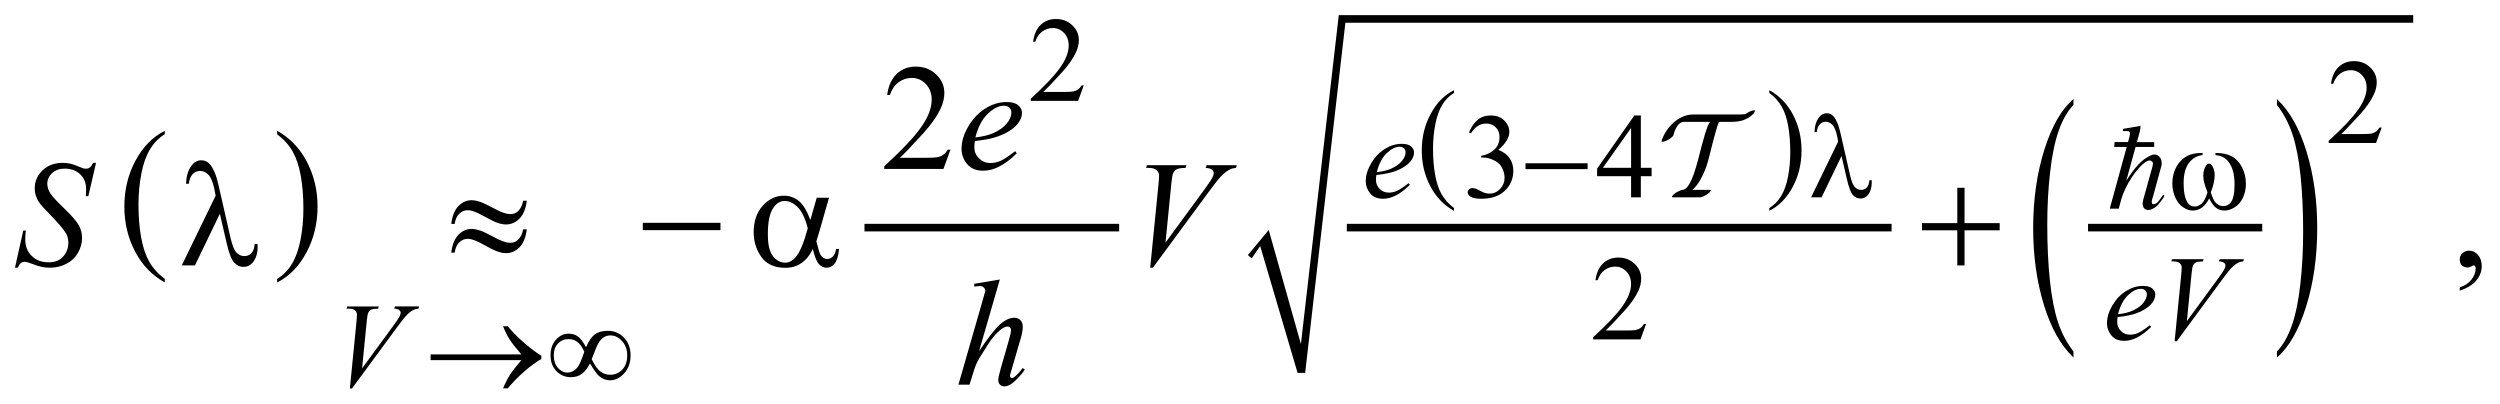 <?xml version="1.0" encoding="UTF-8"?>
<!DOCTYPE svg PUBLIC '-//W3C//DTD SVG 1.0//EN'
          'http://www.w3.org/TR/2001/REC-SVG-20010904/DTD/svg10.dtd'>
<svg stroke-dasharray="none" shape-rendering="auto" xmlns="http://www.w3.org/2000/svg" font-family="'Dialog'" text-rendering="auto" width="260" fill-opacity="1" color-interpolation="auto" color-rendering="auto" preserveAspectRatio="xMidYMid meet" font-size="12px" viewBox="0 0 260 42" fill="black" xmlns:xlink="http://www.w3.org/1999/xlink" stroke="black" image-rendering="auto" stroke-miterlimit="10" stroke-linecap="square" stroke-linejoin="miter" font-style="normal" stroke-width="1" height="42" stroke-dashoffset="0" font-weight="normal" stroke-opacity="1"
><!--Generated by the Batik Graphics2D SVG Generator--><defs id="genericDefs"
  /><g
  ><defs id="defs1"
    ><clipPath clipPathUnits="userSpaceOnUse" id="clipPath1"
      ><path d="M-1 -1 L163.781 -1 L163.781 25.637 L-1 25.637 L-1 -1 Z"
      /></clipPath
      ><clipPath clipPathUnits="userSpaceOnUse" id="clipPath2"
      ><path d="M-73.573 -2.382 L-73.573 22.255 L89.209 22.255 L89.209 -2.382 Z"
      /></clipPath
    ></defs
    ><g transform="scale(1.576,1.576) translate(1,1) matrix(1,0,0,1,73.573,2.382)"
    ><path d="M-63.699 15.025 L-63.699 15.255 C-64.54 14.79 -65.196 14.108 -65.664 13.207 C-66.133 12.308 -66.367 11.323 -66.367 10.253 C-66.367 9.141 -66.12 8.127 -65.628 7.213 C-65.135 6.299 -64.492 5.645 -63.699 5.251 L-63.699 5.477 C-64.095 5.72 -64.421 6.053 -64.676 6.475 C-64.931 6.897 -65.121 7.433 -65.246 8.082 C-65.372 8.731 -65.435 9.408 -65.435 10.113 C-65.435 10.911 -65.377 11.633 -65.261 12.276 C-65.145 12.92 -64.968 13.454 -64.729 13.878 C-64.491 14.304 -64.147 14.686 -63.699 15.025 Z" stroke="none" clip-path="url(#clipPath2)"
    /></g
    ><g transform="matrix(1.576,0,0,1.576,117.509,5.329)"
    ><path d="M-56.275 5.478 L-56.275 5.252 C-55.434 5.714 -54.779 6.395 -54.31 7.294 C-53.841 8.194 -53.606 9.179 -53.606 10.249 C-53.606 11.361 -53.853 12.376 -54.346 13.292 C-54.839 14.208 -55.482 14.862 -56.275 15.256 L-56.275 15.026 C-55.876 14.783 -55.548 14.45 -55.294 14.028 C-55.039 13.605 -54.85 13.07 -54.726 12.423 C-54.602 11.776 -54.54 11.098 -54.54 10.39 C-54.54 9.595 -54.598 8.875 -54.712 8.229 C-54.826 7.583 -55.004 7.049 -55.244 6.625 C-55.483 6.199 -55.827 5.817 -56.275 5.478 Z" stroke="none" clip-path="url(#clipPath2)"
    /></g
    ><g stroke-width="0.5" transform="matrix(1.576,0,0,1.576,117.509,5.329)"
    ><line y2="11.639" fill="none" x1="-17.264" clip-path="url(#clipPath2)" x2="-0.959" y1="11.639"
    /></g
    ><g stroke-width="0.5" transform="matrix(1.576,0,0,1.576,117.509,5.329)"
    ><path d="M21.386 10.345 L21.386 10.529 C20.716 10.159 20.195 9.617 19.821 8.9 C19.447 8.185 19.26 7.402 19.26 6.55 C19.26 5.665 19.456 4.859 19.85 4.132 C20.243 3.404 20.754 2.884 21.386 2.571 L21.386 2.751 C21.071 2.944 20.811 3.209 20.608 3.545 C20.406 3.88 20.254 4.306 20.154 4.824 C20.054 5.34 20.004 5.879 20.004 6.439 C20.004 7.074 20.051 7.648 20.143 8.16 C20.236 8.672 20.376 9.098 20.567 9.434 C20.758 9.77 21.03 10.074 21.386 10.345 Z" stroke="none" clip-path="url(#clipPath2)"
    /></g
    ><g stroke-width="0.5" transform="matrix(1.576,0,0,1.576,117.509,5.329)"
    ><path d="M42.196 2.75 L42.196 2.57 C42.867 2.937 43.388 3.479 43.761 4.195 C44.135 4.911 44.322 5.694 44.322 6.546 C44.322 7.431 44.126 8.237 43.733 8.966 C43.34 9.695 42.828 10.216 42.196 10.529 L42.196 10.345 C42.514 10.152 42.775 9.887 42.978 9.551 C43.181 9.215 43.332 8.79 43.43 8.275 C43.528 7.76 43.578 7.22 43.578 6.657 C43.578 6.025 43.532 5.453 43.441 4.939 C43.35 4.425 43.209 4 43.017 3.662 C42.827 3.324 42.553 3.021 42.196 2.75 Z" stroke="none" clip-path="url(#clipPath2)"
    /></g
    ><g stroke-width="0.5" transform="matrix(1.576,0,0,1.576,117.509,5.329)"
    ><line y2="11.639" fill="none" x1="14.564" clip-path="url(#clipPath2)" x2="50.015" y1="11.639"
    /></g
    ><g stroke-width="0.5" transform="matrix(1.576,0,0,1.576,117.509,5.329)"
    ><line y2="11.639" fill="none" x1="63.478" clip-path="url(#clipPath2)" x2="74.472" y1="11.639"
    /></g
    ><g stroke-width="0.5" transform="matrix(1.576,0,0,1.576,117.509,5.329)"
    ><path d="M62.266 19.815 L62.266 20.208 C61.428 19.416 60.775 18.252 60.308 16.719 C59.841 15.185 59.607 13.506 59.607 11.683 C59.607 9.787 59.853 8.059 60.344 6.5 C60.835 4.942 61.476 3.827 62.266 3.156 L62.266 3.54 C61.871 3.956 61.546 4.522 61.293 5.242 C61.039 5.962 60.85 6.875 60.725 7.981 C60.599 9.088 60.537 10.243 60.537 11.444 C60.537 12.804 60.595 14.033 60.711 15.131 C60.826 16.23 61.003 17.14 61.24 17.862 C61.478 18.585 61.82 19.235 62.266 19.815 Z" stroke="none" clip-path="url(#clipPath2)"
    /></g
    ><g stroke-width="0.5" transform="matrix(1.576,0,0,1.576,117.509,5.329)"
    ><path d="M75.693 3.541 L75.693 3.156 C76.531 3.943 77.184 5.103 77.651 6.637 C78.118 8.17 78.352 9.849 78.352 11.672 C78.352 13.569 78.106 15.298 77.615 16.86 C77.124 18.422 76.483 19.537 75.693 20.208 L75.693 19.815 C76.091 19.4 76.417 18.833 76.671 18.113 C76.925 17.393 77.113 16.482 77.237 15.378 C77.36 14.274 77.423 13.119 77.423 11.911 C77.423 10.557 77.365 9.33 77.252 8.229 C77.138 7.127 76.961 6.215 76.722 5.493 C76.483 4.771 76.139 4.12 75.693 3.541 Z" stroke="none" clip-path="url(#clipPath2)"
    /></g
    ><g stroke-width="0.5" transform="matrix(1.576,0,0,1.576,117.509,5.329)"
    ><path d="M7.786 13.449 L9.161 11.795 L11.285 19.32 L13.784 -2.382 L84.686 -2.382 L84.686 -1.882 L14.22 -1.882 L11.566 21.225 L11.066 21.225 L8.598 12.856 L8.036 13.668 Z" fill-rule="evenodd" clip-path="url(#clipPath2)" stroke="none"
    /></g
    ><g stroke-width="0.5" transform="matrix(1.576,0,0,1.576,117.509,5.329)"
    ><path d="M-3.045 2.256 L-3.416 3.275 L-6.54 3.275 L-6.54 3.13 C-5.621 2.292 -4.975 1.608 -4.6 1.077 C-4.225 0.546 -4.038 0.061 -4.038 -0.379 C-4.038 -0.715 -4.141 -0.99 -4.346 -1.207 C-4.551 -1.422 -4.797 -1.53 -5.083 -1.53 C-5.343 -1.53 -5.577 -1.454 -5.784 -1.302 C-5.991 -1.15 -6.144 -0.927 -6.242 -0.633 L-6.387 -0.633 C-6.322 -1.114 -6.155 -1.484 -5.886 -1.741 C-5.616 -1.998 -5.28 -2.127 -4.877 -2.127 C-4.447 -2.127 -4.089 -1.989 -3.801 -1.713 C-3.513 -1.437 -3.369 -1.112 -3.369 -0.737 C-3.369 -0.469 -3.432 -0.201 -3.557 0.067 C-3.75 0.487 -4.062 0.934 -4.494 1.405 C-5.142 2.113 -5.547 2.54 -5.708 2.685 L-4.326 2.685 C-4.045 2.685 -3.848 2.675 -3.735 2.654 C-3.622 2.633 -3.52 2.591 -3.428 2.527 C-3.337 2.464 -3.258 2.373 -3.19 2.256 L-3.045 2.256 Z" stroke="none" clip-path="url(#clipPath2)"
    /></g
    ><g stroke-width="0.5" transform="matrix(1.576,0,0,1.576,117.509,5.329)"
    ><path d="M82.603 5.037 L82.232 6.056 L79.109 6.056 L79.109 5.911 C80.028 5.073 80.674 4.39 81.049 3.858 C81.424 3.326 81.612 2.842 81.612 2.402 C81.612 2.066 81.508 1.791 81.303 1.574 C81.097 1.358 80.851 1.25 80.565 1.25 C80.305 1.25 80.071 1.326 79.865 1.478 C79.658 1.63 79.505 1.853 79.406 2.147 L79.261 2.147 C79.325 1.666 79.493 1.296 79.763 1.039 C80.032 0.782 80.368 0.653 80.772 0.653 C81.202 0.653 81.56 0.791 81.848 1.067 C82.135 1.343 82.279 1.668 82.279 2.043 C82.279 2.311 82.216 2.579 82.091 2.847 C81.899 3.268 81.586 3.716 81.154 4.186 C80.506 4.893 80.101 5.321 79.939 5.465 L81.322 5.465 C81.603 5.465 81.801 5.455 81.913 5.434 C82.026 5.413 82.129 5.371 82.22 5.307 C82.312 5.244 82.391 5.153 82.458 5.036 L82.603 5.036 Z" stroke="none" clip-path="url(#clipPath2)"
    /></g
    ><g stroke-width="0.5" transform="matrix(1.576,0,0,1.576,117.509,5.329)"
    ><path d="M22.375 5.356 C22.525 4.999 22.717 4.723 22.947 4.53 C23.176 4.337 23.464 4.239 23.807 4.239 C24.231 4.239 24.557 4.378 24.784 4.653 C24.955 4.858 25.041 5.079 25.041 5.313 C25.041 5.698 24.8 6.096 24.315 6.506 C24.64 6.634 24.886 6.817 25.052 7.053 C25.219 7.289 25.302 7.569 25.302 7.889 C25.302 8.346 25.156 8.743 24.865 9.078 C24.484 9.516 23.934 9.734 23.213 9.734 C22.857 9.734 22.614 9.69 22.485 9.601 C22.356 9.513 22.292 9.417 22.292 9.316 C22.292 9.241 22.322 9.174 22.384 9.117 C22.445 9.06 22.519 9.031 22.605 9.031 C22.669 9.031 22.736 9.042 22.804 9.062 C22.848 9.076 22.949 9.123 23.104 9.205 C23.26 9.287 23.369 9.336 23.428 9.351 C23.525 9.38 23.627 9.394 23.737 9.394 C24.003 9.394 24.233 9.291 24.43 9.085 C24.626 8.88 24.725 8.637 24.725 8.356 C24.725 8.15 24.679 7.951 24.588 7.755 C24.52 7.61 24.446 7.5 24.366 7.425 C24.253 7.32 24.1 7.226 23.905 7.142 C23.71 7.058 23.51 7.015 23.307 7.015 L23.182 7.015 L23.182 6.897 C23.388 6.872 23.594 6.797 23.801 6.674 C24.008 6.552 24.158 6.404 24.252 6.233 C24.346 6.062 24.393 5.874 24.393 5.668 C24.393 5.4 24.309 5.184 24.141 5.019 C23.973 4.853 23.764 4.771 23.514 4.771 C23.111 4.771 22.774 4.987 22.503 5.419 L22.375 5.356 Z" stroke="none" clip-path="url(#clipPath2)"
    /></g
    ><g stroke-width="0.5" transform="matrix(1.576,0,0,1.576,117.509,5.329)"
    ><path d="M34.428 7.69 L34.428 8.244 L33.717 8.244 L33.717 9.641 L33.073 9.641 L33.073 8.244 L30.832 8.244 L30.832 7.745 L33.288 4.239 L33.717 4.239 L33.717 7.69 L34.428 7.69 ZM33.074 7.69 L33.074 5.063 L31.215 7.69 L33.074 7.69 Z" stroke="none" clip-path="url(#clipPath2)"
    /></g
    ><g stroke-width="0.5" transform="matrix(1.576,0,0,1.576,117.509,5.329)"
    ><path d="M34.064 17.998 L33.693 19.017 L30.57 19.017 L30.57 18.872 C31.489 18.034 32.135 17.35 32.51 16.819 C32.885 16.288 33.073 15.802 33.073 15.363 C33.073 15.027 32.969 14.752 32.764 14.536 C32.558 14.319 32.312 14.212 32.026 14.212 C31.766 14.212 31.532 14.288 31.326 14.441 C31.119 14.593 30.966 14.816 30.867 15.11 L30.722 15.11 C30.786 14.629 30.954 14.259 31.224 14.002 C31.493 13.744 31.829 13.615 32.233 13.615 C32.663 13.615 33.021 13.754 33.309 14.029 C33.596 14.304 33.74 14.631 33.74 15.005 C33.74 15.274 33.677 15.541 33.552 15.81 C33.36 16.231 33.047 16.677 32.615 17.149 C31.967 17.856 31.562 18.283 31.4 18.428 L32.783 18.428 C33.064 18.428 33.262 18.418 33.374 18.398 C33.487 18.377 33.59 18.335 33.681 18.271 C33.773 18.207 33.852 18.117 33.919 18 L34.064 18 Z" stroke="none" clip-path="url(#clipPath2)"
    /></g
    ><g stroke-width="0.5" transform="matrix(1.576,0,0,1.576,117.509,5.329)"
    ><path d="M-11.84 6.493 L-12.303 7.766 L-16.207 7.766 L-16.207 7.586 C-15.059 6.538 -14.25 5.683 -13.782 5.02 C-13.313 4.357 -13.079 3.749 -13.079 3.2 C-13.079 2.781 -13.208 2.436 -13.465 2.166 C-13.722 1.896 -14.029 1.761 -14.387 1.761 C-14.712 1.761 -15.004 1.856 -15.263 2.046 C-15.522 2.236 -15.713 2.515 -15.837 2.883 L-16.017 2.883 C-15.936 2.281 -15.727 1.82 -15.39 1.497 C-15.053 1.175 -14.633 1.014 -14.128 1.014 C-13.591 1.014 -13.143 1.186 -12.784 1.531 C-12.424 1.876 -12.244 2.282 -12.244 2.751 C-12.244 3.086 -12.322 3.421 -12.478 3.756 C-12.72 4.283 -13.11 4.841 -13.65 5.43 C-14.46 6.315 -14.966 6.848 -15.168 7.031 L-13.44 7.031 C-13.088 7.031 -12.842 7.017 -12.701 6.992 C-12.559 6.966 -12.431 6.913 -12.318 6.834 C-12.204 6.754 -12.105 6.641 -12.02 6.494 L-11.84 6.494 Z" stroke="none" clip-path="url(#clipPath2)"
    /></g
    ><g stroke-width="0.5" transform="matrix(1.576,0,0,1.576,117.509,5.329)"
    ><path d="M87.755 15.798 L87.755 15.583 C88.09 15.473 88.35 15.301 88.533 15.068 C88.716 14.835 88.808 14.589 88.808 14.329 C88.808 14.267 88.793 14.215 88.764 14.173 C88.742 14.144 88.719 14.129 88.696 14.129 C88.661 14.129 88.583 14.161 88.462 14.227 C88.403 14.256 88.342 14.271 88.276 14.271 C88.117 14.271 87.99 14.224 87.896 14.129 C87.801 14.034 87.754 13.904 87.754 13.738 C87.754 13.579 87.815 13.442 87.937 13.329 C88.059 13.215 88.208 13.158 88.383 13.158 C88.598 13.158 88.789 13.252 88.957 13.438 C89.124 13.626 89.208 13.874 89.208 14.182 C89.208 14.517 89.092 14.828 88.859 15.117 C88.627 15.404 88.259 15.632 87.755 15.798 Z" stroke="none" clip-path="url(#clipPath2)"
    /></g
    ><g stroke-width="0.5" transform="matrix(1.576,0,0,1.576,117.509,5.329)"
    ><path d="M16.265 8.17 C16.246 8.3 16.238 8.408 16.238 8.494 C16.238 8.725 16.319 8.923 16.483 9.085 C16.647 9.248 16.846 9.329 17.081 9.329 C17.269 9.329 17.449 9.291 17.622 9.214 C17.795 9.138 18.052 8.968 18.393 8.705 L18.475 8.817 C17.859 9.429 17.27 9.735 16.71 9.735 C16.33 9.735 16.044 9.616 15.852 9.376 C15.659 9.137 15.563 8.872 15.563 8.584 C15.563 8.196 15.682 7.8 15.922 7.394 C16.161 6.988 16.462 6.672 16.823 6.447 C17.185 6.222 17.557 6.11 17.94 6.11 C18.215 6.11 18.419 6.166 18.552 6.277 C18.685 6.39 18.751 6.522 18.751 6.675 C18.751 6.892 18.665 7.099 18.493 7.296 C18.267 7.554 17.933 7.762 17.494 7.921 C17.203 8.026 16.793 8.11 16.265 8.17 ZM16.292 7.979 C16.677 7.934 16.99 7.859 17.232 7.752 C17.552 7.608 17.793 7.438 17.953 7.238 C18.113 7.038 18.193 6.849 18.193 6.67 C18.193 6.561 18.158 6.473 18.089 6.404 C18.02 6.338 17.921 6.302 17.794 6.302 C17.528 6.302 17.246 6.445 16.948 6.726 C16.652 7.011 16.432 7.427 16.292 7.979 Z" stroke="none" clip-path="url(#clipPath2)"
    /></g
    ><g stroke-width="0.5" transform="matrix(1.576,0,0,1.576,117.509,5.329)"
    ><path d="M65.179 17.545 C65.16 17.675 65.152 17.783 65.152 17.869 C65.152 18.1 65.233 18.298 65.397 18.46 C65.561 18.623 65.76 18.704 65.995 18.704 C66.183 18.704 66.363 18.666 66.536 18.589 C66.709 18.513 66.966 18.343 67.307 18.08 L67.389 18.193 C66.773 18.804 66.184 19.11 65.624 19.11 C65.244 19.11 64.958 18.99 64.766 18.751 C64.573 18.512 64.477 18.248 64.477 17.959 C64.477 17.571 64.596 17.174 64.836 16.769 C65.075 16.363 65.376 16.047 65.737 15.823 C66.099 15.597 66.471 15.485 66.854 15.485 C67.129 15.485 67.333 15.541 67.466 15.653 C67.599 15.764 67.665 15.897 67.665 16.05 C67.665 16.267 67.579 16.473 67.407 16.671 C67.181 16.929 66.847 17.137 66.408 17.295 C66.117 17.402 65.708 17.485 65.179 17.545 ZM65.207 17.354 C65.592 17.31 65.905 17.235 66.147 17.128 C66.467 16.984 66.708 16.814 66.868 16.614 C67.028 16.414 67.108 16.225 67.108 16.046 C67.108 15.937 67.073 15.849 67.004 15.781 C66.935 15.713 66.836 15.679 66.709 15.679 C66.443 15.679 66.161 15.82 65.863 16.102 C65.565 16.384 65.346 16.802 65.207 17.354 Z" stroke="none" clip-path="url(#clipPath2)"
    /></g
    ><g stroke-width="0.5" transform="matrix(1.576,0,0,1.576,117.509,5.329)"
    ><path d="M68.941 19.138 L69.379 14.731 C69.4 14.507 69.41 14.357 69.41 14.279 C69.41 14.162 69.366 14.064 69.279 13.986 C69.192 13.908 69.054 13.869 68.867 13.869 L68.726 13.869 L68.765 13.724 L70.854 13.724 L70.811 13.869 C70.585 13.872 70.429 13.895 70.345 13.939 C70.26 13.983 70.193 14.059 70.144 14.166 C70.118 14.224 70.09 14.386 70.062 14.654 L69.749 17.811 L71.814 14.993 C72.038 14.688 72.178 14.476 72.236 14.357 C72.275 14.276 72.295 14.206 72.295 14.146 C72.295 14.076 72.265 14.014 72.205 13.962 C72.144 13.91 72.033 13.879 71.869 13.868 L71.916 13.723 L73.509 13.723 L73.47 13.868 C73.342 13.879 73.241 13.903 73.165 13.942 C73.022 14.009 72.88 14.113 72.737 14.251 C72.595 14.389 72.371 14.667 72.064 15.086 L69.081 19.138 L68.941 19.138 Z" stroke="none" clip-path="url(#clipPath2)"
    /></g
    ><g stroke-width="0.5" transform="matrix(1.576,0,0,1.576,117.509,5.329)"
    ><path d="M-51.474 22.255 L-51.037 17.848 C-51.016 17.624 -51.006 17.474 -51.006 17.396 C-51.006 17.279 -51.049 17.181 -51.137 17.103 C-51.224 17.025 -51.361 16.986 -51.549 16.986 L-51.69 16.986 L-51.651 16.841 L-49.562 16.841 L-49.605 16.986 C-49.832 16.989 -49.987 17.012 -50.072 17.056 C-50.156 17.1 -50.223 17.176 -50.273 17.283 C-50.299 17.341 -50.327 17.503 -50.355 17.771 L-50.668 20.928 L-48.603 18.11 C-48.379 17.805 -48.239 17.593 -48.182 17.474 C-48.143 17.393 -48.123 17.323 -48.123 17.263 C-48.123 17.193 -48.153 17.131 -48.213 17.079 C-48.273 17.027 -48.384 16.996 -48.548 16.985 L-48.501 16.84 L-46.908 16.84 L-46.947 16.985 C-47.074 16.996 -47.176 17.02 -47.251 17.059 C-47.395 17.126 -47.537 17.23 -47.679 17.368 C-47.821 17.506 -48.045 17.784 -48.352 18.203 L-51.335 22.255 L-51.474 22.255 Z" stroke="none" clip-path="url(#clipPath2)"
    /></g
    ><g stroke-width="0.5" transform="matrix(1.576,0,0,1.576,117.509,5.329)"
    ><path d="M-10.231 5.927 C-10.254 6.09 -10.265 6.225 -10.265 6.332 C-10.265 6.622 -10.162 6.868 -9.957 7.071 C-9.752 7.274 -9.503 7.376 -9.21 7.376 C-8.976 7.376 -8.751 7.328 -8.534 7.232 C-8.318 7.135 -7.996 6.924 -7.57 6.595 L-7.467 6.737 C-8.24 7.501 -8.976 7.884 -9.675 7.884 C-10.15 7.884 -10.508 7.734 -10.749 7.435 C-10.99 7.136 -11.11 6.806 -11.11 6.445 C-11.11 5.961 -10.961 5.465 -10.661 4.957 C-10.361 4.449 -9.986 4.056 -9.534 3.773 C-9.082 3.492 -8.617 3.352 -8.138 3.352 C-7.793 3.352 -7.538 3.422 -7.372 3.562 C-7.206 3.7 -7.123 3.866 -7.123 4.059 C-7.123 4.33 -7.23 4.587 -7.445 4.835 C-7.728 5.156 -8.145 5.417 -8.695 5.614 C-9.059 5.749 -9.571 5.853 -10.231 5.927 ZM-10.197 5.688 C-9.716 5.632 -9.323 5.538 -9.021 5.405 C-8.621 5.226 -8.321 5.012 -8.121 4.763 C-7.921 4.514 -7.821 4.278 -7.821 4.053 C-7.821 3.916 -7.864 3.806 -7.95 3.721 C-8.036 3.637 -8.159 3.595 -8.318 3.595 C-8.65 3.595 -9.002 3.771 -9.375 4.124 C-9.748 4.478 -10.021 4.999 -10.197 5.688 Z" stroke="none" clip-path="url(#clipPath2)"
    /></g
    ><g stroke-width="0.5" transform="matrix(1.576,0,0,1.576,117.509,5.329)"
    ><path d="M-73.573 14.285 L-73.027 11.831 L-72.861 11.831 C-72.883 12.068 -72.895 12.266 -72.895 12.421 C-72.895 12.867 -72.752 13.23 -72.468 13.51 C-72.183 13.789 -71.812 13.929 -71.353 13.929 C-70.927 13.929 -70.603 13.798 -70.382 13.536 C-70.161 13.274 -70.05 12.973 -70.05 12.631 C-70.05 12.41 -70.1 12.208 -70.201 12.027 C-70.354 11.756 -70.763 11.282 -71.426 10.602 C-71.748 10.277 -71.955 10.035 -72.046 9.874 C-72.195 9.61 -72.27 9.335 -72.27 9.045 C-72.27 8.583 -72.098 8.189 -71.753 7.859 C-71.408 7.529 -70.965 7.366 -70.425 7.366 C-70.243 7.366 -70.071 7.385 -69.908 7.421 C-69.807 7.441 -69.623 7.505 -69.356 7.616 C-69.168 7.69 -69.064 7.731 -69.044 7.737 C-68.998 7.747 -68.948 7.752 -68.893 7.752 C-68.799 7.752 -68.717 7.728 -68.649 7.679 C-68.581 7.63 -68.501 7.527 -68.41 7.366 L-68.224 7.366 L-68.732 9.561 L-68.898 9.561 C-68.885 9.367 -68.878 9.209 -68.878 9.088 C-68.878 8.694 -69.008 8.373 -69.268 8.122 C-69.529 7.871 -69.872 7.746 -70.298 7.746 C-70.636 7.746 -70.911 7.846 -71.123 8.044 C-71.334 8.242 -71.44 8.472 -71.44 8.732 C-71.44 8.959 -71.373 9.176 -71.237 9.382 C-71.102 9.589 -70.792 9.926 -70.305 10.393 C-69.819 10.86 -69.504 11.224 -69.361 11.486 C-69.218 11.748 -69.147 12.026 -69.147 12.322 C-69.147 12.658 -69.235 12.982 -69.413 13.296 C-69.591 13.61 -69.845 13.854 -70.177 14.025 C-70.509 14.198 -70.872 14.284 -71.265 14.284 C-71.46 14.284 -71.642 14.266 -71.812 14.23 C-71.981 14.194 -72.251 14.106 -72.622 13.966 C-72.749 13.917 -72.855 13.893 -72.939 13.893 C-73.131 13.893 -73.28 14.023 -73.388 14.284 L-73.573 14.284 Z" stroke="none" clip-path="url(#clipPath2)"
    /></g
    ><g stroke-width="0.5" transform="matrix(1.576,0,0,1.576,117.509,5.329)"
    ><path d="M1.34 14.285 L1.887 8.776 C1.913 8.497 1.926 8.307 1.926 8.211 C1.926 8.065 1.871 7.942 1.762 7.845 C1.653 7.748 1.482 7.698 1.248 7.698 L1.072 7.698 L1.121 7.518 L3.732 7.518 L3.678 7.698 C3.395 7.702 3.201 7.731 3.095 7.786 C2.989 7.842 2.905 7.936 2.844 8.069 C2.811 8.141 2.777 8.345 2.741 8.679 L2.35 12.626 L4.932 9.104 C5.212 8.724 5.388 8.458 5.459 8.308 C5.508 8.208 5.532 8.12 5.532 8.045 C5.532 7.957 5.495 7.881 5.42 7.816 C5.346 7.751 5.206 7.712 5.001 7.698 L5.06 7.518 L7.051 7.518 L7.002 7.698 C6.842 7.712 6.715 7.742 6.621 7.791 C6.442 7.876 6.264 8.005 6.087 8.177 C5.909 8.349 5.629 8.697 5.245 9.221 L1.516 14.285 L1.34 14.285 Z" stroke="none" clip-path="url(#clipPath2)"
    /></g
    ><g stroke-width="0.5" transform="matrix(1.576,0,0,1.576,117.509,5.329)"
    ><path d="M-8.583 15.063 L-9.955 19.8 C-9.363 18.908 -8.901 18.317 -8.569 18.024 C-8.237 17.731 -7.92 17.586 -7.617 17.586 C-7.461 17.586 -7.331 17.64 -7.226 17.746 C-7.122 17.853 -7.07 17.997 -7.07 18.176 C-7.07 18.391 -7.116 18.651 -7.207 18.956 L-7.803 21.001 C-7.878 21.248 -7.915 21.385 -7.915 21.41 C-7.915 21.456 -7.901 21.493 -7.873 21.522 C-7.845 21.551 -7.813 21.566 -7.778 21.566 C-7.736 21.566 -7.687 21.545 -7.632 21.503 C-7.446 21.36 -7.263 21.162 -7.08 20.908 L-6.929 21.001 C-7.039 21.173 -7.193 21.362 -7.39 21.569 C-7.587 21.775 -7.756 21.919 -7.898 21.999 C-8.04 22.078 -8.166 22.118 -8.276 22.118 C-8.397 22.118 -8.495 22.08 -8.571 22.003 C-8.648 21.927 -8.686 21.828 -8.686 21.708 C-8.686 21.565 -8.629 21.299 -8.515 20.908 L-7.954 18.956 C-7.882 18.713 -7.847 18.52 -7.847 18.381 C-7.847 18.316 -7.867 18.264 -7.908 18.225 C-7.948 18.186 -8 18.166 -8.065 18.166 C-8.16 18.166 -8.267 18.202 -8.387 18.273 C-8.608 18.41 -8.864 18.664 -9.153 19.034 C-9.231 19.136 -9.491 19.542 -9.934 20.254 C-10.07 20.483 -10.183 20.731 -10.27 21.001 L-10.583 22.001 L-11.315 22.001 L-9.71 16.42 L-9.539 15.815 C-9.539 15.73 -9.574 15.656 -9.644 15.59 C-9.714 15.526 -9.799 15.492 -9.9 15.492 C-9.959 15.492 -10.048 15.502 -10.168 15.521 L-10.271 15.536 L-10.271 15.346 L-8.583 15.063 Z" stroke="none" clip-path="url(#clipPath2)"
    /></g
    ><g stroke-width="0.5" transform="matrix(1.576,0,0,1.576,117.509,5.329)"
    ><path d="M26.105 7.394 L30.205 7.394 L30.205 7.78 L26.105 7.78 L26.105 7.394 Z" stroke="none" clip-path="url(#clipPath2)"
    /></g
    ><g stroke-width="0.5" transform="matrix(1.576,0,0,1.576,117.509,5.329)"
    ><path d="M46.96 6.913 L45.645 9.642 L44.95 9.642 L46.738 5.961 L46.672 5.617 C46.594 5.243 46.489 4.988 46.358 4.854 C46.227 4.719 46.081 4.653 45.919 4.653 C45.773 4.653 45.647 4.706 45.537 4.813 C45.428 4.919 45.355 5.092 45.322 5.333 L45.18 5.333 C45.188 4.927 45.287 4.602 45.481 4.356 C45.619 4.179 45.787 4.09 45.984 4.09 C46.159 4.09 46.308 4.159 46.433 4.297 C46.621 4.508 46.774 4.88 46.894 5.414 L47.519 8.161 C47.613 8.572 47.719 8.84 47.838 8.961 C47.955 9.086 48.094 9.149 48.252 9.149 C48.403 9.149 48.527 9.098 48.625 8.997 C48.723 8.896 48.78 8.733 48.799 8.51 L48.951 8.51 C48.954 8.577 48.955 8.628 48.955 8.662 C48.955 9.003 48.87 9.277 48.701 9.485 C48.573 9.641 48.407 9.719 48.201 9.719 C48.019 9.719 47.856 9.642 47.714 9.489 C47.57 9.336 47.437 8.983 47.312 8.431 L46.96 6.913 Z" stroke="none" clip-path="url(#clipPath2)"
    /></g
    ><g stroke-width="0.5" transform="matrix(1.576,0,0,1.576,117.509,5.329)"
    ><path d="M71.638 6.852 L71.638 6.711 C72.078 6.711 72.438 6.786 72.716 6.936 C72.994 7.086 73.219 7.326 73.39 7.658 C73.56 7.99 73.645 8.353 73.645 8.75 C73.645 9.085 73.579 9.393 73.446 9.671 C73.314 9.949 73.133 10.159 72.902 10.301 C72.671 10.443 72.452 10.514 72.244 10.514 C72.015 10.514 71.82 10.449 71.658 10.319 C71.497 10.189 71.352 9.987 71.225 9.715 C71.081 9.99 70.919 10.193 70.739 10.321 C70.559 10.449 70.355 10.514 70.132 10.514 C69.937 10.514 69.731 10.445 69.513 10.305 C69.296 10.166 69.121 9.951 68.989 9.661 C68.857 9.371 68.79 9.057 68.79 8.719 C68.79 8.352 68.864 8.018 69.013 7.715 C69.127 7.481 69.274 7.287 69.452 7.133 C69.63 6.981 69.819 6.871 70.019 6.808 C70.219 6.745 70.475 6.712 70.785 6.712 L70.785 6.853 C70.423 6.889 70.124 7.061 69.889 7.366 C69.654 7.673 69.535 8.122 69.535 8.716 C69.535 9.301 69.625 9.731 69.805 10.003 C69.914 10.167 70.069 10.249 70.266 10.249 C70.43 10.249 70.585 10.182 70.733 10.046 C70.879 9.911 71.005 9.666 71.11 9.313 C70.995 9.008 70.921 8.783 70.885 8.634 C70.849 8.485 70.832 8.343 70.832 8.208 C70.832 7.956 70.891 7.738 71.008 7.556 C71.065 7.465 71.133 7.419 71.211 7.419 C71.291 7.419 71.36 7.465 71.418 7.556 C71.529 7.728 71.585 7.937 71.585 8.185 C71.585 8.487 71.501 8.863 71.332 9.313 C71.434 9.669 71.552 9.91 71.688 10.033 C71.825 10.157 71.979 10.219 72.151 10.219 C72.354 10.219 72.518 10.14 72.643 9.981 C72.812 9.768 72.897 9.369 72.897 8.784 C72.897 8.073 72.739 7.549 72.424 7.21 C72.233 7.001 71.972 6.883 71.638 6.852 Z" stroke="none" clip-path="url(#clipPath2)"
    /></g
    ><g stroke-width="0.5" transform="matrix(1.576,0,0,1.576,117.509,5.329)"
    ><path d="M-40.156 20.385 L-46.145 20.385 L-46.145 20.007 L-40.156 20.007 C-40.526 19.58 -40.785 19.25 -40.933 19.018 C-41.081 18.785 -41.225 18.496 -41.366 18.149 L-41.053 18.149 C-40.749 18.524 -40.37 18.904 -39.917 19.289 C-39.464 19.675 -39.104 19.942 -38.839 20.094 L-38.839 20.312 C-39.185 20.505 -39.563 20.781 -39.973 21.14 C-40.383 21.499 -40.743 21.868 -41.052 22.244 L-41.365 22.244 C-41.217 21.892 -41.064 21.595 -40.908 21.35 C-40.753 21.104 -40.502 20.783 -40.156 20.385 Z" stroke="none" clip-path="url(#clipPath2)"
    /></g
    ><g stroke-width="0.5" transform="matrix(1.576,0,0,1.576,117.509,5.329)"
    ><path d="M-35.89 19.53 C-35.713 19.124 -35.519 18.842 -35.308 18.685 C-35.097 18.528 -34.809 18.449 -34.445 18.449 C-34.026 18.449 -33.672 18.6 -33.383 18.902 C-33.094 19.204 -32.95 19.595 -32.95 20.077 C-32.95 20.553 -33.09 20.945 -33.371 21.254 C-33.652 21.562 -33.966 21.716 -34.312 21.716 C-34.57 21.716 -34.809 21.621 -35.03 21.432 C-35.176 21.307 -35.375 21.03 -35.628 20.6 C-35.795 20.923 -35.977 21.155 -36.174 21.297 C-36.372 21.439 -36.612 21.51 -36.893 21.51 C-37.268 21.51 -37.584 21.375 -37.844 21.108 C-38.103 20.839 -38.232 20.494 -38.232 20.07 C-38.232 19.64 -38.112 19.295 -37.873 19.032 C-37.633 18.768 -37.353 18.637 -37.033 18.637 C-36.809 18.637 -36.612 18.695 -36.44 18.811 C-36.269 18.926 -36.085 19.166 -35.89 19.53 ZM-36.003 19.831 C-36.131 19.545 -36.276 19.334 -36.441 19.198 C-36.605 19.063 -36.807 18.996 -37.046 18.996 C-37.322 18.996 -37.553 19.093 -37.739 19.286 C-37.925 19.48 -38.018 19.74 -38.018 20.065 C-38.018 20.411 -37.927 20.687 -37.743 20.894 C-37.559 21.101 -37.352 21.205 -37.12 21.205 C-36.873 21.205 -36.654 21.095 -36.464 20.873 C-36.341 20.728 -36.188 20.38 -36.003 19.831 ZM-35.515 20.322 C-35.32 20.728 -35.127 21.001 -34.937 21.14 C-34.747 21.279 -34.533 21.349 -34.296 21.349 C-33.976 21.349 -33.709 21.234 -33.494 21.003 C-33.279 20.772 -33.172 20.464 -33.172 20.076 C-33.172 19.693 -33.285 19.377 -33.512 19.127 C-33.739 18.878 -33.992 18.753 -34.273 18.753 C-34.453 18.753 -34.609 18.798 -34.744 18.89 C-34.878 18.981 -34.999 19.126 -35.109 19.327 C-35.171 19.444 -35.307 19.776 -35.515 20.322 Z" stroke="none" clip-path="url(#clipPath2)"
    /></g
    ><g stroke-width="0.5" transform="matrix(1.576,0,0,1.576,117.509,5.329)"
    ><path d="M-60.053 10.724 L-61.698 14.134 L-62.567 14.134 L-60.332 9.532 L-60.415 9.103 C-60.513 8.635 -60.644 8.317 -60.808 8.149 C-60.973 7.982 -61.155 7.898 -61.357 7.898 C-61.54 7.898 -61.699 7.965 -61.836 8.098 C-61.973 8.231 -62.062 8.448 -62.105 8.746 L-62.281 8.746 C-62.271 8.239 -62.146 7.832 -61.905 7.527 C-61.733 7.305 -61.523 7.195 -61.276 7.195 C-61.058 7.195 -60.871 7.281 -60.714 7.453 C-60.48 7.717 -60.288 8.182 -60.138 8.849 L-59.357 12.283 C-59.24 12.798 -59.107 13.131 -58.957 13.284 C-58.811 13.44 -58.638 13.517 -58.439 13.517 C-58.251 13.517 -58.095 13.454 -57.973 13.328 C-57.851 13.202 -57.779 12.998 -57.756 12.718 L-57.566 12.718 C-57.563 12.803 -57.561 12.866 -57.561 12.908 C-57.561 13.334 -57.667 13.678 -57.878 13.937 C-58.038 14.132 -58.246 14.23 -58.503 14.23 C-58.731 14.23 -58.934 14.134 -59.113 13.942 C-59.292 13.751 -59.459 13.309 -59.615 12.62 L-60.053 10.724 Z" stroke="none" clip-path="url(#clipPath2)"
    /></g
    ><g stroke-width="0.5" transform="matrix(1.576,0,0,1.576,117.509,5.329)"
    ><path d="M-40.043 9.864 L-39.799 9.864 C-39.864 10.394 -40.025 10.788 -40.28 11.045 C-40.535 11.303 -40.834 11.431 -41.176 11.431 C-41.335 11.431 -41.518 11.396 -41.725 11.327 C-41.932 11.257 -42.252 11.099 -42.686 10.856 C-43.121 10.612 -43.455 10.49 -43.689 10.49 C-43.904 10.49 -44.092 10.567 -44.253 10.721 C-44.414 10.875 -44.516 11.101 -44.558 11.397 L-44.783 11.397 C-44.721 10.871 -44.563 10.477 -44.31 10.219 C-44.056 9.96 -43.768 9.83 -43.446 9.83 C-43.286 9.83 -43.088 9.869 -42.85 9.947 C-42.678 10.006 -42.338 10.171 -41.83 10.44 C-41.446 10.645 -41.132 10.748 -40.888 10.748 C-40.68 10.748 -40.509 10.683 -40.376 10.553 C-40.199 10.384 -40.088 10.154 -40.043 9.864 ZM-40.043 11.753 L-39.799 11.753 C-39.864 12.283 -40.025 12.678 -40.28 12.936 C-40.535 13.195 -40.834 13.325 -41.176 13.325 C-41.335 13.325 -41.518 13.289 -41.725 13.218 C-41.932 13.147 -42.252 12.989 -42.686 12.744 C-43.121 12.5 -43.455 12.378 -43.689 12.378 C-43.904 12.378 -44.092 12.456 -44.253 12.61 C-44.414 12.764 -44.516 12.991 -44.558 13.291 L-44.783 13.291 C-44.721 12.764 -44.563 12.371 -44.31 12.112 C-44.056 11.853 -43.768 11.724 -43.446 11.724 C-43.286 11.724 -43.088 11.763 -42.85 11.841 C-42.678 11.9 -42.338 12.064 -41.83 12.333 C-41.446 12.538 -41.132 12.641 -40.888 12.641 C-40.68 12.641 -40.509 12.575 -40.376 12.441 C-40.199 12.271 -40.088 12.042 -40.043 11.753 Z" stroke="none" clip-path="url(#clipPath2)"
    /></g
    ><g stroke-width="0.5" transform="matrix(1.576,0,0,1.576,117.509,5.329)"
    ><path d="M-32.143 11.323 L-27.018 11.323 L-27.018 11.806 L-32.143 11.806 L-32.143 11.323 Z" stroke="none" clip-path="url(#clipPath2)"
    /></g
    ><g stroke-width="0.5" transform="matrix(1.576,0,0,1.576,117.509,5.329)"
    ><path d="M-20.666 9.665 L-19.855 9.665 L-20.49 11.885 C-20.532 12.025 -20.599 12.244 -20.69 12.543 C-20.566 13.044 -20.474 13.344 -20.412 13.441 C-20.295 13.62 -20.147 13.709 -19.968 13.709 C-19.838 13.709 -19.718 13.655 -19.607 13.548 C-19.496 13.442 -19.423 13.274 -19.387 13.046 L-19.192 13.046 C-19.237 13.515 -19.336 13.838 -19.487 14.017 C-19.638 14.196 -19.813 14.286 -20.011 14.286 C-20.197 14.286 -20.365 14.208 -20.516 14.052 C-20.667 13.896 -20.803 13.561 -20.923 13.047 C-21.067 13.33 -21.206 13.544 -21.343 13.691 C-21.535 13.893 -21.743 14.044 -21.968 14.142 C-22.193 14.242 -22.448 14.291 -22.735 14.291 C-23.454 14.291 -23.983 14.052 -24.321 13.573 C-24.659 13.095 -24.828 12.551 -24.828 11.939 C-24.828 11.223 -24.63 10.643 -24.233 10.2 C-23.836 9.756 -23.371 9.533 -22.837 9.533 C-22.466 9.533 -22.139 9.646 -21.856 9.873 C-21.573 10.099 -21.316 10.519 -21.085 11.134 L-20.666 9.665 ZM-21.256 11.68 C-21.432 11.01 -21.658 10.542 -21.934 10.278 C-22.211 10.012 -22.492 9.88 -22.778 9.88 C-23.097 9.88 -23.362 10.056 -23.574 10.405 C-23.786 10.754 -23.891 11.311 -23.891 12.076 C-23.891 12.528 -23.846 12.884 -23.754 13.141 C-23.663 13.4 -23.525 13.6 -23.342 13.742 C-23.159 13.884 -22.964 13.954 -22.759 13.954 C-22.509 13.954 -22.28 13.839 -22.071 13.607 C-21.788 13.295 -21.517 12.652 -21.256 11.68 Z" stroke="none" clip-path="url(#clipPath2)"
    /></g
    ><g stroke-width="0.5" transform="matrix(1.576,0,0,1.576,117.509,5.329)"
    ><path d="M54.6 9.011 L55.078 9.011 L55.078 11.343 L57.396 11.343 L57.396 11.817 L55.078 11.817 L55.078 14.134 L54.6 14.134 L54.6 11.817 L52.272 11.817 L52.272 11.343 L54.6 11.343 L54.6 9.011 Z" stroke="none" clip-path="url(#clipPath2)"
    /></g
    ><g stroke-width="0.5" transform="matrix(1.576,0,0,1.576,117.509,5.329)"
    ><path d="M67.85 10.128 C67.733 10.267 67.573 10.373 67.371 10.447 C67.302 10.474 67.228 10.483 67.151 10.475 C67.074 10.467 67.006 10.438 66.951 10.387 C66.896 10.336 66.858 10.262 66.84 10.163 C66.82 10.064 66.833 9.934 66.875 9.775 L67.467 7.656 C67.484 7.603 67.496 7.533 67.507 7.445 C67.518 7.357 67.488 7.292 67.419 7.249 C67.376 7.223 67.328 7.209 67.275 7.209 C67.221 7.209 67.158 7.23 67.083 7.273 C66.929 7.369 66.768 7.508 66.6 7.693 C66.432 7.877 66.271 8.086 66.117 8.32 C65.962 8.554 65.822 8.8 65.697 9.059 C65.571 9.318 65.476 9.567 65.413 9.806 L65.253 10.39 L64.66 10.39 L65.78 6.314 L64.956 6.314 L64.98 5.994 L65.868 5.994 L65.956 5.666 C65.982 5.56 65.996 5.48 65.996 5.427 C65.996 5.368 65.978 5.326 65.943 5.303 C65.909 5.28 65.857 5.267 65.788 5.267 C65.724 5.267 65.639 5.267 65.532 5.267 L65.532 5.124 L66.691 4.924 C66.691 5.052 66.675 5.18 66.643 5.308 L66.451 5.996 L67.595 5.996 L67.595 6.316 L66.364 6.316 L65.749 8.554 C65.994 8.154 66.25 7.806 66.517 7.51 C66.784 7.214 67.074 6.999 67.388 6.866 C67.474 6.829 67.549 6.811 67.617 6.814 C67.683 6.817 67.742 6.831 67.793 6.854 C67.844 6.877 67.886 6.909 67.921 6.946 C67.955 6.983 67.984 7.018 68.005 7.05 C68.048 7.12 68.074 7.206 68.085 7.31 C68.096 7.414 68.087 7.509 68.061 7.594 L67.534 9.521 C67.517 9.58 67.498 9.646 67.473 9.72 C67.45 9.795 67.436 9.865 67.433 9.928 C67.431 9.992 67.444 10.04 67.473 10.073 C67.502 10.104 67.566 10.104 67.661 10.073 C67.72 10.052 67.772 10.015 67.821 9.965 C67.869 9.914 67.914 9.86 67.957 9.801 C67.999 9.742 68.037 9.687 68.068 9.633 C68.1 9.58 68.13 9.543 68.156 9.522 C68.22 9.469 68.254 9.465 68.257 9.514 C68.26 9.561 68.232 9.628 68.173 9.713 C68.075 9.851 67.967 9.989 67.85 10.128 Z" stroke="none" clip-path="url(#clipPath2)"
    /></g
    ><g stroke-width="0.5" transform="matrix(1.576,0,0,1.576,117.509,5.329)"
    ><path d="M41.232 3.981 L41.183 4.078 C41.172 4.099 41.153 4.124 41.123 4.149 C41.094 4.176 41.06 4.206 41.023 4.237 L40.936 4.31 C40.888 4.353 40.832 4.389 40.768 4.417 C40.704 4.447 40.645 4.476 40.592 4.501 C40.549 4.522 40.505 4.54 40.459 4.554 C40.414 4.568 40.376 4.579 40.344 4.589 C40.317 4.595 40.287 4.601 40.256 4.606 C40.224 4.611 40.194 4.617 40.168 4.623 C40.045 4.644 39.916 4.656 39.78 4.658 C39.643 4.661 39.522 4.662 39.416 4.662 L38.872 4.662 C38.846 4.721 38.82 4.787 38.796 4.859 C38.773 4.93 38.747 5.009 38.721 5.094 C38.646 5.339 38.572 5.607 38.496 5.896 C38.422 6.183 38.352 6.459 38.288 6.72 C38.257 6.843 38.214 7.007 38.16 7.212 C38.107 7.418 38.035 7.634 37.944 7.86 C37.853 8.088 37.742 8.315 37.608 8.546 C37.475 8.775 37.313 8.976 37.121 9.146 L38.265 9.146 C38.297 9.146 38.318 9.154 38.328 9.17 C38.345 9.202 38.32 9.249 38.257 9.31 C38.193 9.372 38.108 9.434 38.001 9.498 C37.926 9.541 37.855 9.576 37.789 9.602 C37.722 9.628 37.667 9.642 37.625 9.642 L35.842 9.642 C35.816 9.642 35.794 9.634 35.778 9.619 C35.762 9.592 35.787 9.545 35.85 9.478 C35.915 9.411 36 9.349 36.106 9.29 C36.181 9.247 36.252 9.213 36.322 9.186 C36.391 9.159 36.447 9.145 36.49 9.145 C36.549 9.145 36.615 9.115 36.69 9.053 C36.764 8.992 36.846 8.885 36.934 8.733 C37.022 8.581 37.114 8.374 37.209 8.108 C37.305 7.844 37.406 7.506 37.513 7.096 C37.577 6.834 37.648 6.557 37.725 6.266 C37.802 5.975 37.878 5.705 37.954 5.453 C37.996 5.33 38.035 5.216 38.069 5.109 C38.104 5.002 38.142 4.908 38.185 4.828 C38.201 4.803 38.215 4.773 38.229 4.744 C38.243 4.715 38.259 4.687 38.281 4.66 L36.538 4.66 C36.507 4.66 36.461 4.672 36.402 4.692 C36.343 4.713 36.282 4.755 36.218 4.82 C36.154 4.884 36.091 4.973 36.03 5.088 C35.969 5.203 35.915 5.354 35.866 5.54 C35.855 5.577 35.821 5.623 35.762 5.676 C35.703 5.729 35.629 5.782 35.538 5.836 C35.432 5.895 35.335 5.936 35.25 5.959 C35.165 5.983 35.111 5.982 35.09 5.955 L35.09 5.917 C35.127 5.763 35.205 5.585 35.322 5.385 C35.439 5.185 35.587 4.995 35.765 4.814 C35.943 4.633 36.153 4.481 36.393 4.359 C36.633 4.236 36.894 4.174 37.176 4.174 L39.095 4.174 L40.055 4.174 C40.161 4.174 40.261 4.173 40.355 4.17 C40.448 4.167 40.538 4.161 40.623 4.149 C40.65 4.133 40.677 4.116 40.703 4.098 C40.729 4.078 40.76 4.059 40.791 4.037 C40.897 3.978 40.995 3.937 41.083 3.913 C41.171 3.889 41.223 3.891 41.239 3.917 C41.25 3.939 41.248 3.961 41.232 3.981 Z" stroke="none" clip-path="url(#clipPath2)"
    /></g
  ></g
></svg
>
